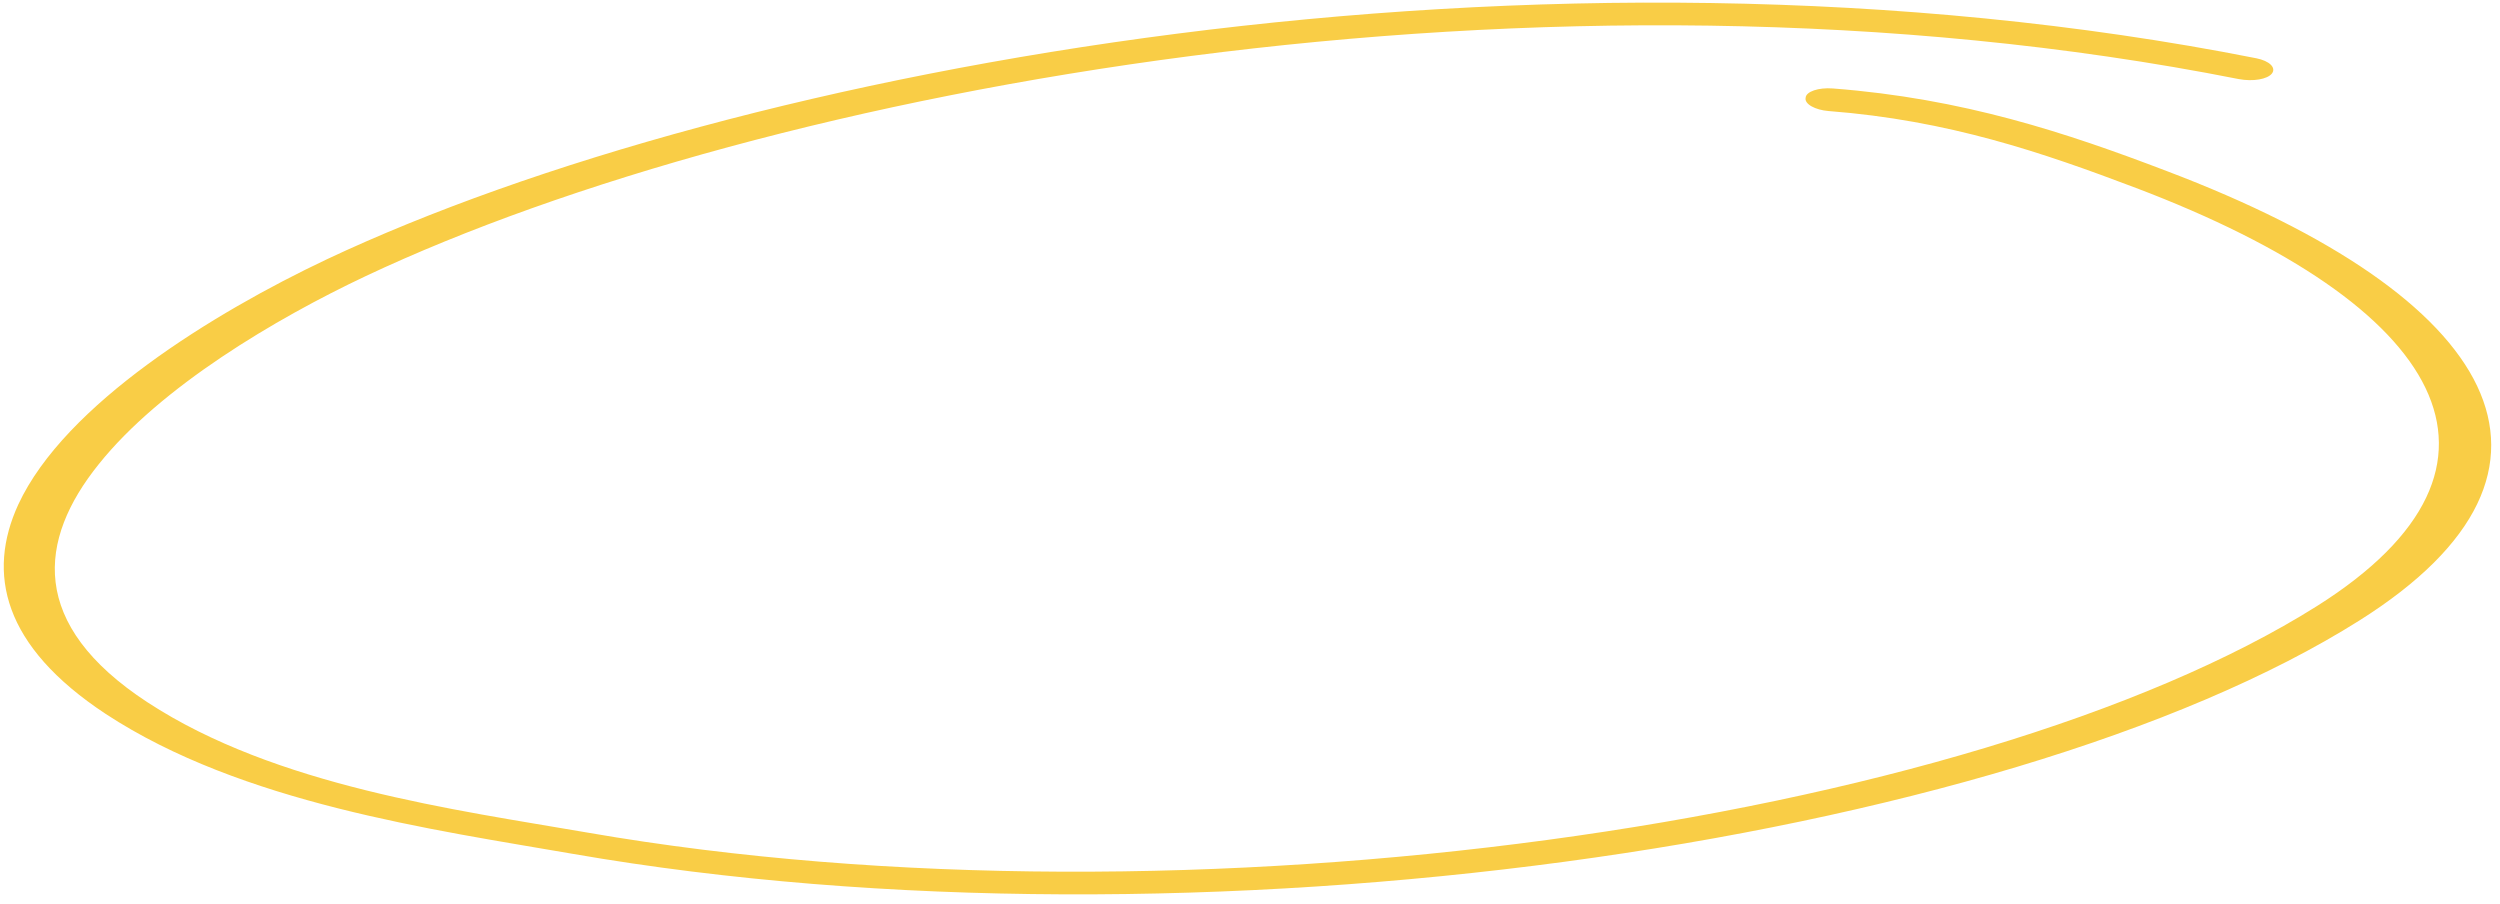 <?xml version="1.0" encoding="UTF-8"?> <svg xmlns="http://www.w3.org/2000/svg" width="224" height="81" viewBox="0 0 224 81" fill="none"><path fill-rule="evenodd" clip-rule="evenodd" d="M163.84 9.949C174.58 10.775 182.998 13.662 191.398 16.846C218.949 27.303 227.576 41.685 207.63 54.285C176.618 73.82 106.294 83.907 52.686 74.608C40.813 72.556 24.703 70.442 13.218 62.928C2.533 55.942 3.403 48.368 8.837 41.606C14.373 34.671 24.658 28.568 32.793 24.727C68.356 7.974 138.479 -5.212 200.59 7.085C201.868 7.327 203.171 7.1 203.566 6.584C203.963 6.067 203.351 5.457 202.165 5.221C138.23 -7.436 65.882 5.995 29.278 23.236C19.156 28.026 5.81 36.214 1.638 45.206C-1.183 51.353 0.217 57.868 9.474 63.969C21.671 71.971 38.782 74.333 51.385 76.516C106.727 86.119 179.462 75.757 211.431 55.578C232.903 42.037 223.782 26.572 194.153 15.332C185.121 11.881 175.884 8.821 164.226 7.926C162.94 7.827 161.815 8.201 161.784 8.763C161.662 9.321 162.647 9.856 163.84 9.949Z" fill="#F9CD46"></path></svg> 